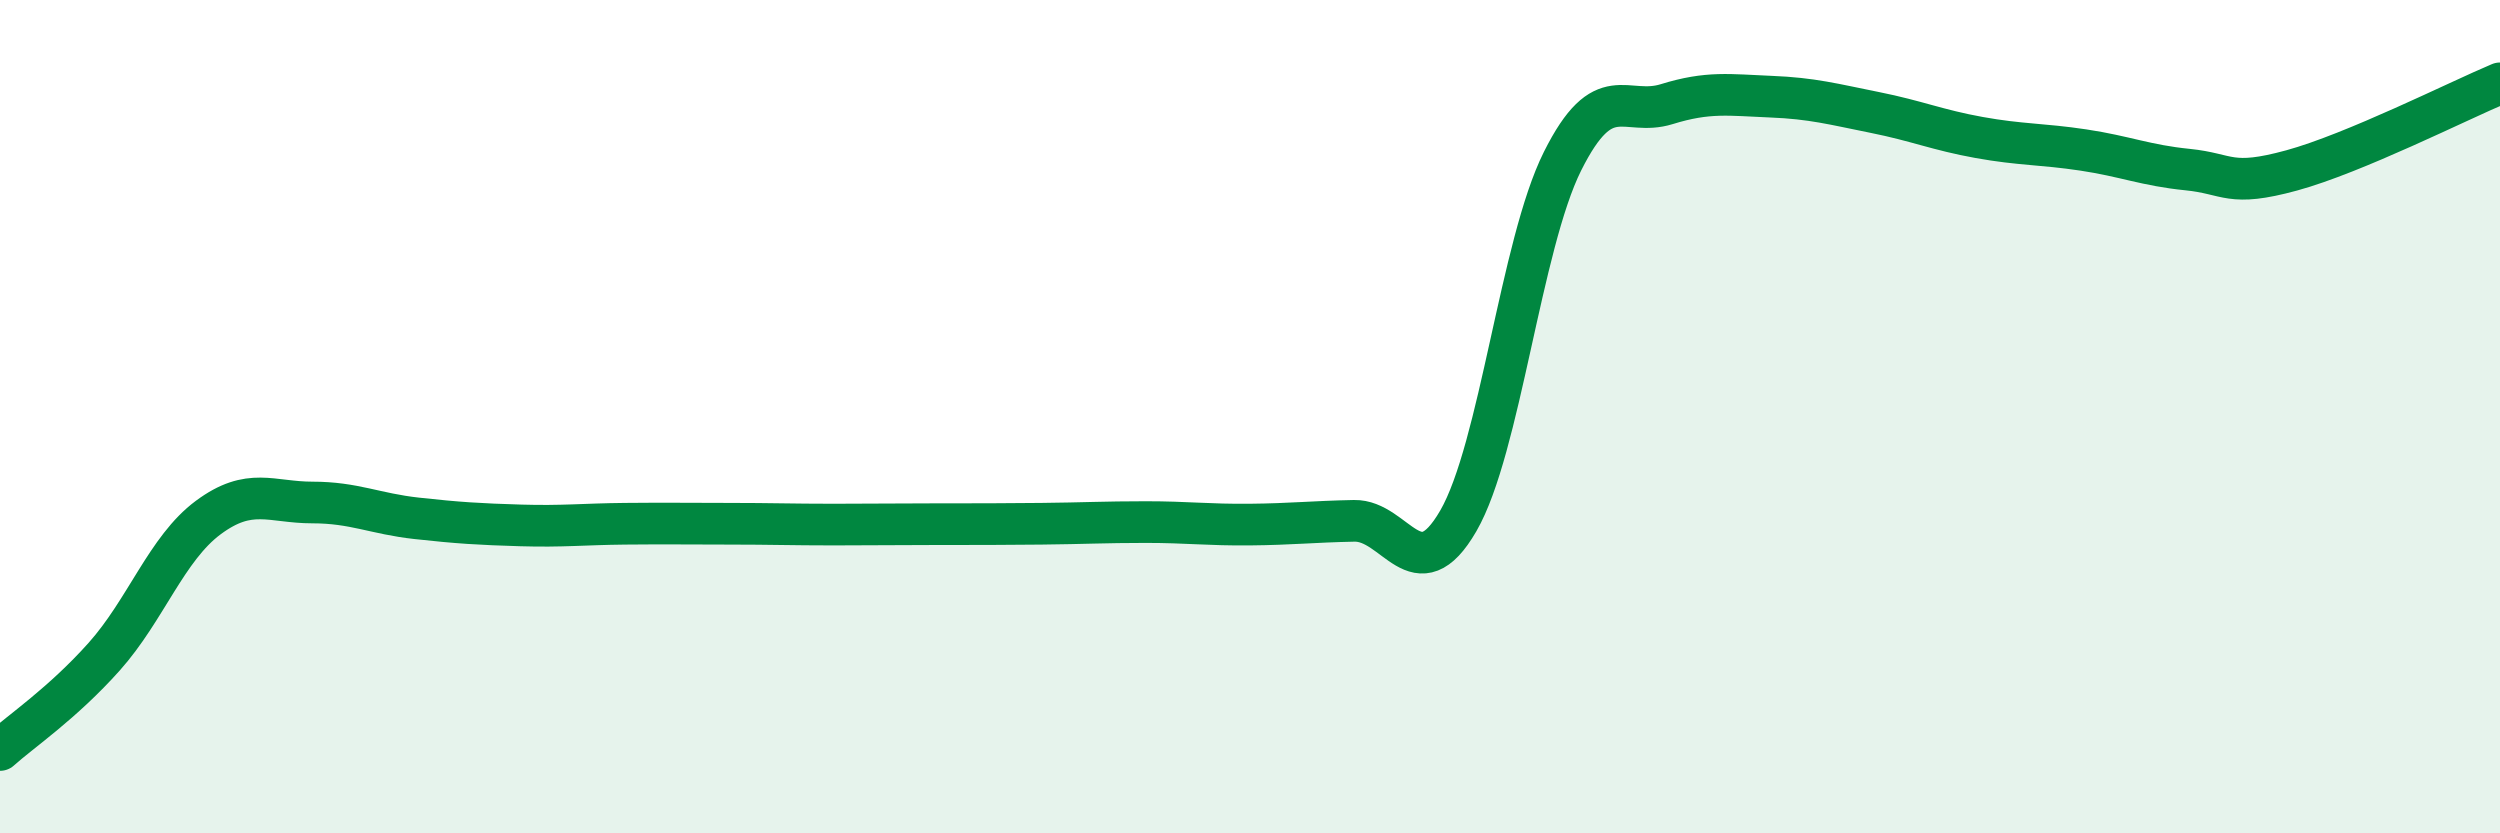 
    <svg width="60" height="20" viewBox="0 0 60 20" xmlns="http://www.w3.org/2000/svg">
      <path
        d="M 0,18 C 0.5,17.55 1.5,16.88 2.5,15.76 C 3.5,14.64 4,13.16 5,12.42 C 6,11.68 6.5,12.06 7.5,12.06 C 8.5,12.06 9,12.33 10,12.44 C 11,12.55 11.5,12.58 12.5,12.61 C 13.5,12.64 14,12.58 15,12.57 C 16,12.56 16.5,12.57 17.5,12.57 C 18.5,12.57 19,12.59 20,12.59 C 21,12.59 21.5,12.58 22.5,12.58 C 23.5,12.58 24,12.58 25,12.57 C 26,12.56 26.5,12.53 27.5,12.53 C 28.5,12.53 29,12.6 30,12.59 C 31,12.58 31.5,12.52 32.5,12.5 C 33.5,12.48 34,14.23 35,12.5 C 36,10.77 36.5,5.87 37.5,3.87 C 38.5,1.87 39,2.81 40,2.5 C 41,2.19 41.5,2.28 42.5,2.32 C 43.5,2.36 44,2.5 45,2.7 C 46,2.9 46.5,3.12 47.5,3.3 C 48.5,3.48 49,3.45 50,3.6 C 51,3.75 51.5,3.97 52.5,4.07 C 53.5,4.17 53.5,4.5 55,4.09 C 56.5,3.68 59,2.42 60,2L60 20L0 20Z"
        fill="#008740"
        opacity="0.1"
        stroke-linecap="round"
        stroke-linejoin="round"
      />
      <path
        d="M 0,18 C 0.5,17.55 1.5,16.88 2.5,15.76 C 3.5,14.64 4,13.16 5,12.42 C 6,11.68 6.5,12.06 7.5,12.06 C 8.5,12.06 9,12.33 10,12.44 C 11,12.55 11.5,12.58 12.5,12.61 C 13.5,12.64 14,12.58 15,12.57 C 16,12.56 16.5,12.57 17.5,12.57 C 18.5,12.57 19,12.59 20,12.59 C 21,12.59 21.5,12.58 22.5,12.58 C 23.5,12.58 24,12.58 25,12.57 C 26,12.56 26.5,12.53 27.5,12.53 C 28.5,12.53 29,12.6 30,12.59 C 31,12.58 31.5,12.52 32.5,12.5 C 33.5,12.48 34,14.23 35,12.5 C 36,10.77 36.5,5.87 37.5,3.87 C 38.5,1.87 39,2.81 40,2.5 C 41,2.19 41.5,2.28 42.5,2.32 C 43.5,2.36 44,2.5 45,2.7 C 46,2.9 46.5,3.12 47.5,3.3 C 48.5,3.48 49,3.45 50,3.6 C 51,3.75 51.5,3.97 52.5,4.07 C 53.5,4.17 53.5,4.5 55,4.09 C 56.5,3.68 59,2.42 60,2"
        stroke="#008740"
        stroke-width="1"
        fill="none"
        stroke-linecap="round"
        stroke-linejoin="round"
      />
    </svg>
  